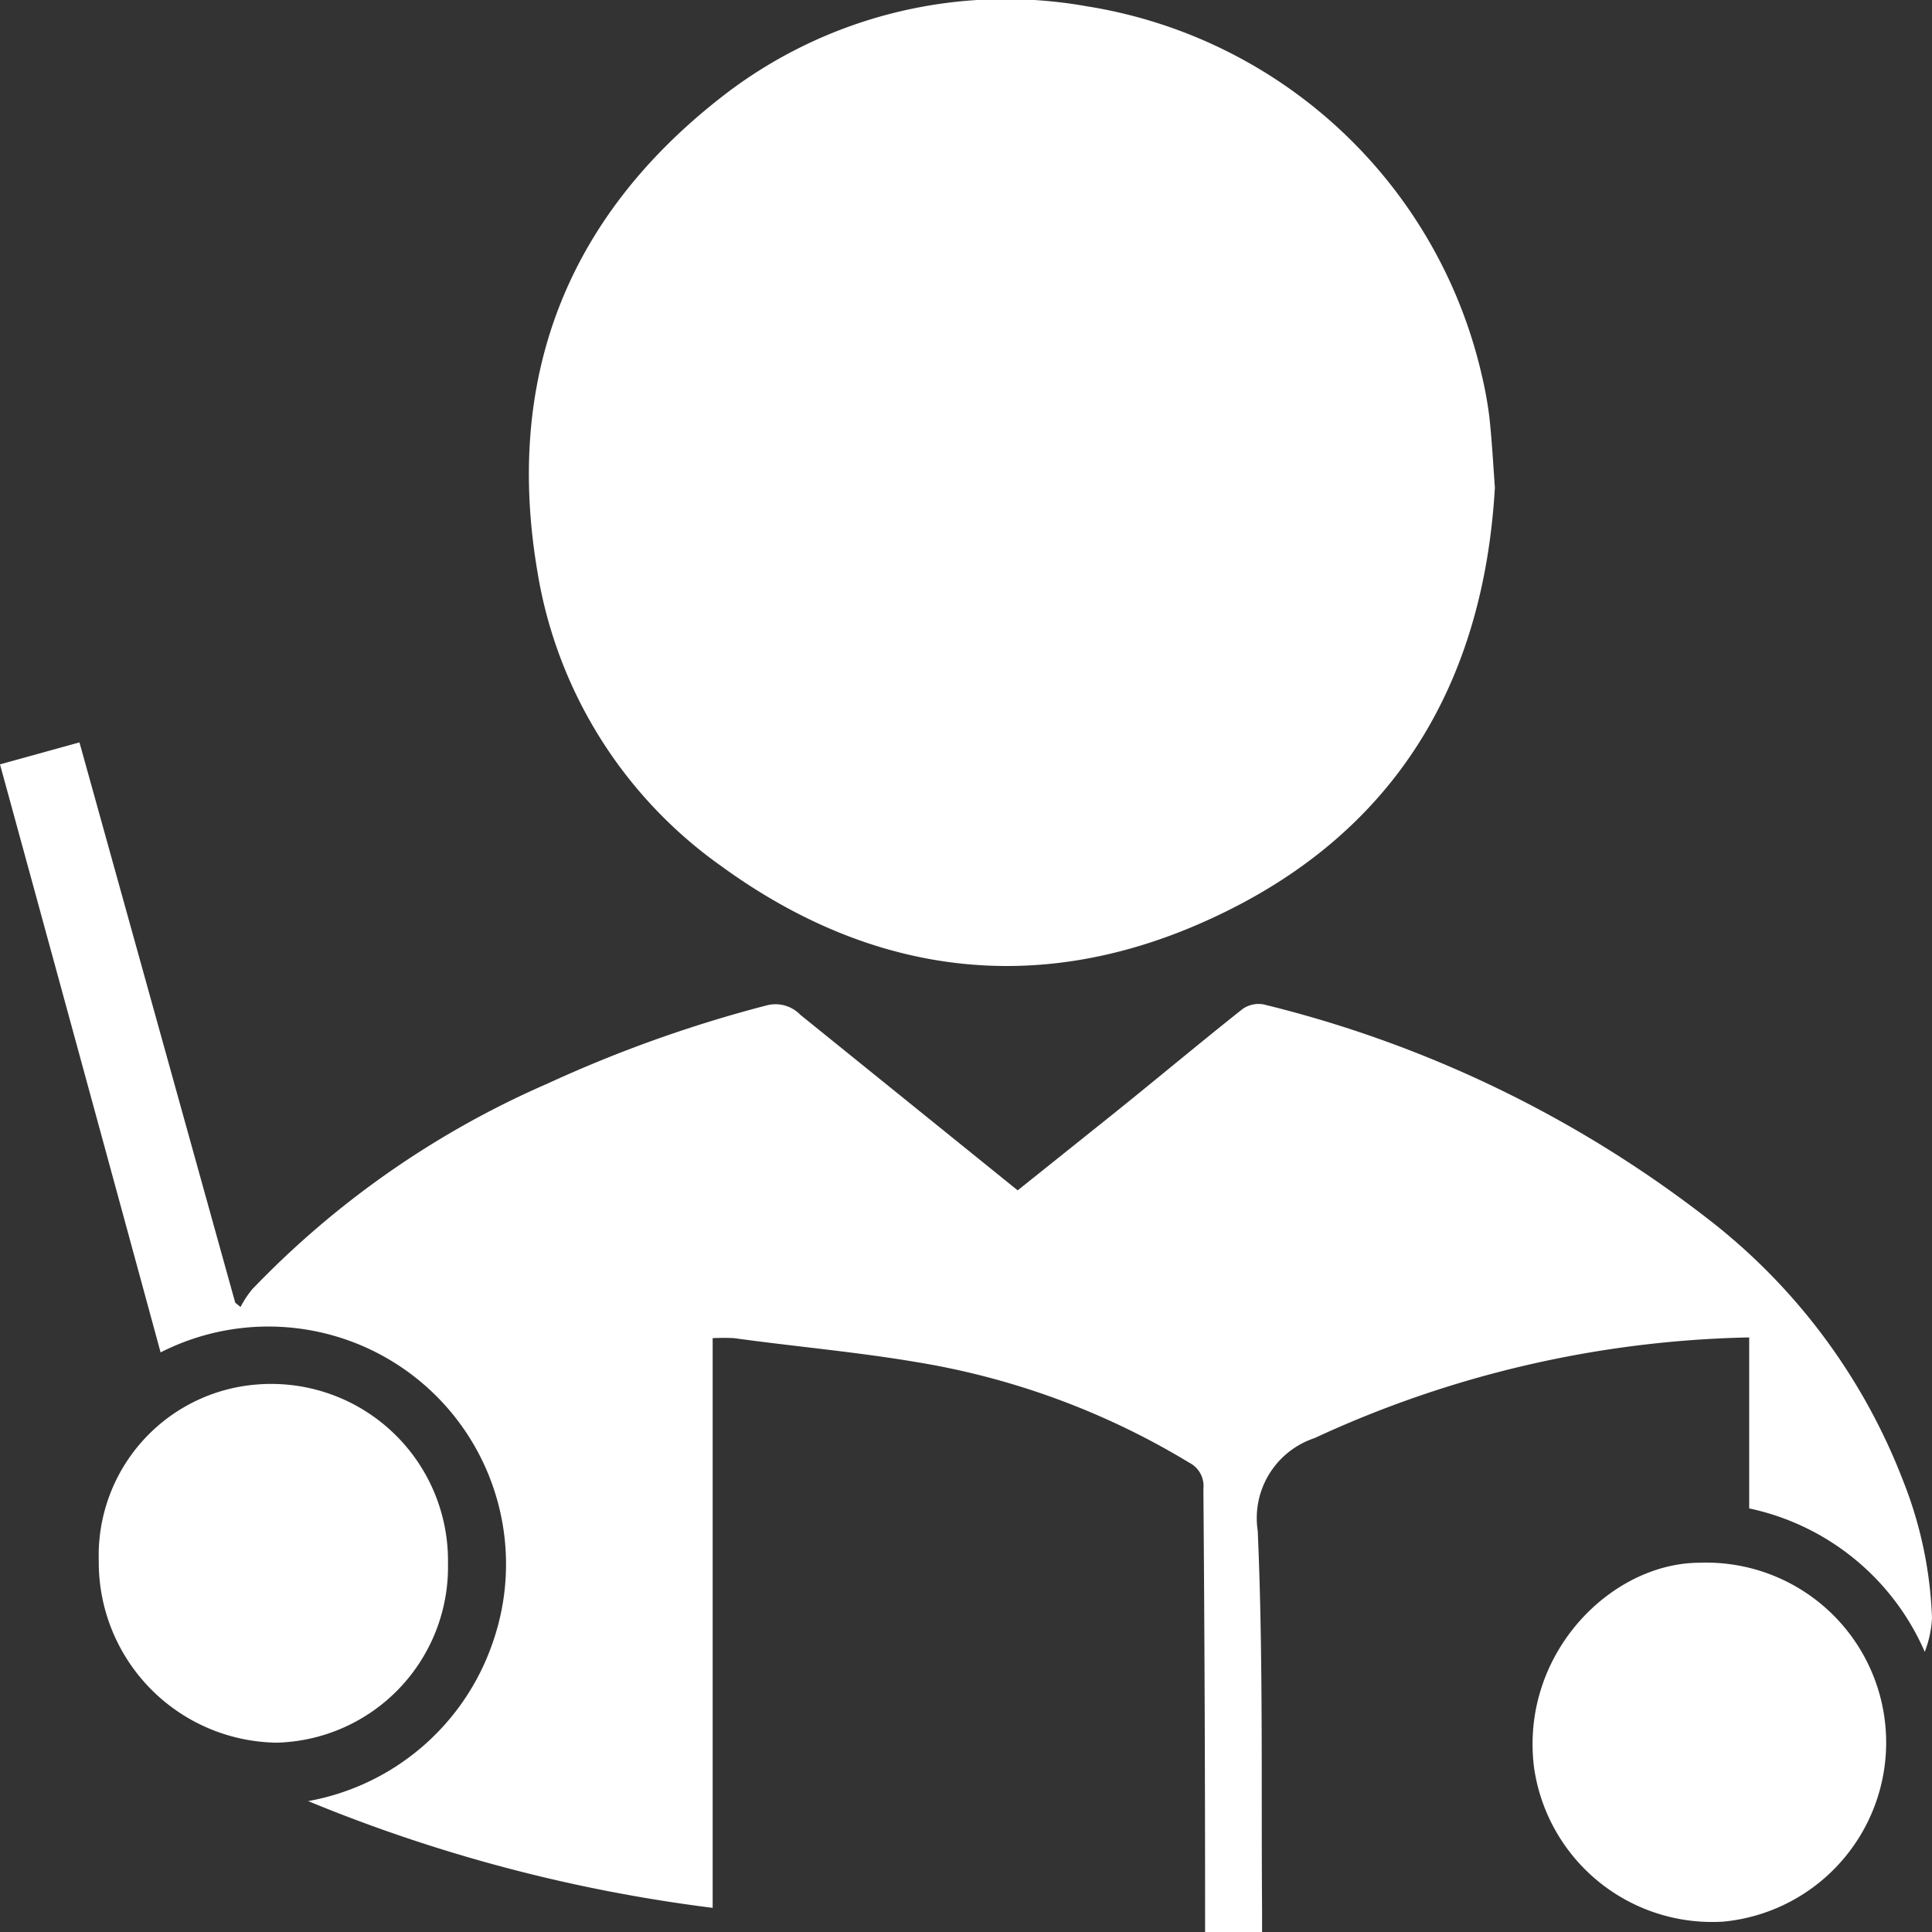 <?xml version="1.0" encoding="UTF-8"?> <svg xmlns="http://www.w3.org/2000/svg" viewBox="0 0 80 80"><rect x="0" y="0" width="80" height="80" fill="#333333" stroke="none"/> <defs> <style>.cls-1{fill:#fff;}</style> </defs> <g id="Слой_2" data-name="Слой 2"> <g id="Слой_1-2" data-name="Слой 1"> <path class="cls-1" d="M61.9,20.19c-.46,7.94-4,14.34-11.89,17.91-7.07,3.21-13.94,2.28-20.15-2.24a18.6,18.6,0,0,1-7.61-12.21C20.92,15.78,23.36,9.09,29.9,4A19.11,19.11,0,0,1,45,.26,20,20,0,0,1,61.37,15.59a15.79,15.79,0,0,1,.3,1.67C61.77,18.16,61.82,19.08,61.9,20.19Z"></path> <path class="cls-1" d="M72.43,62.46V55.38a44.85,44.85,0,0,0-18,4.17,3.49,3.49,0,0,0-2.35,3.84c.23,5.24.14,10.49.18,15.74V80H49.9c0-.25,0-.51,0-.77q0-8.79-.07-17.58a1.08,1.08,0,0,0-.58-1.08A31.58,31.58,0,0,0,38,56.41c-2.52-.43-5.07-.65-7.6-1a8.77,8.77,0,0,0-.89,0V79a65.07,65.07,0,0,1-16.75-4.42,9.94,9.94,0,0,0,7.62-6.5A9.84,9.84,0,0,0,6.65,56C4.44,47.88,2.23,39.8,0,31.65l3.29-.91,6.45,23.2.22.18a4.19,4.19,0,0,1,.48-.73,37.83,37.83,0,0,1,12.23-8.52,54.23,54.23,0,0,1,9.08-3.24,1.43,1.43,0,0,1,1.39.39l9,7.27,3.4-2.72c2-1.59,3.92-3.21,5.9-4.78a1.15,1.15,0,0,1,.88-.2,48.9,48.9,0,0,1,18.36,8.85,25.06,25.06,0,0,1,8.11,10.84A17,17,0,0,1,80,67a4.51,4.51,0,0,1-.3,1.4A10.24,10.24,0,0,0,72.43,62.46Z"></path> <path class="cls-1" d="M70.37,64.71a7.45,7.45,0,0,1,1,14.86,7.45,7.45,0,0,1-7.85-6.39C62.94,68.49,66.7,64.72,70.37,64.71Z"></path> <path class="cls-1" d="M18.55,64.74a7.28,7.28,0,0,1-7.09,7.42,7.47,7.47,0,0,1-7.37-7.53,7.1,7.1,0,0,1,6.54-7.3A7.32,7.32,0,0,1,18.55,64.74Z"></path> </g> </g> </svg> 